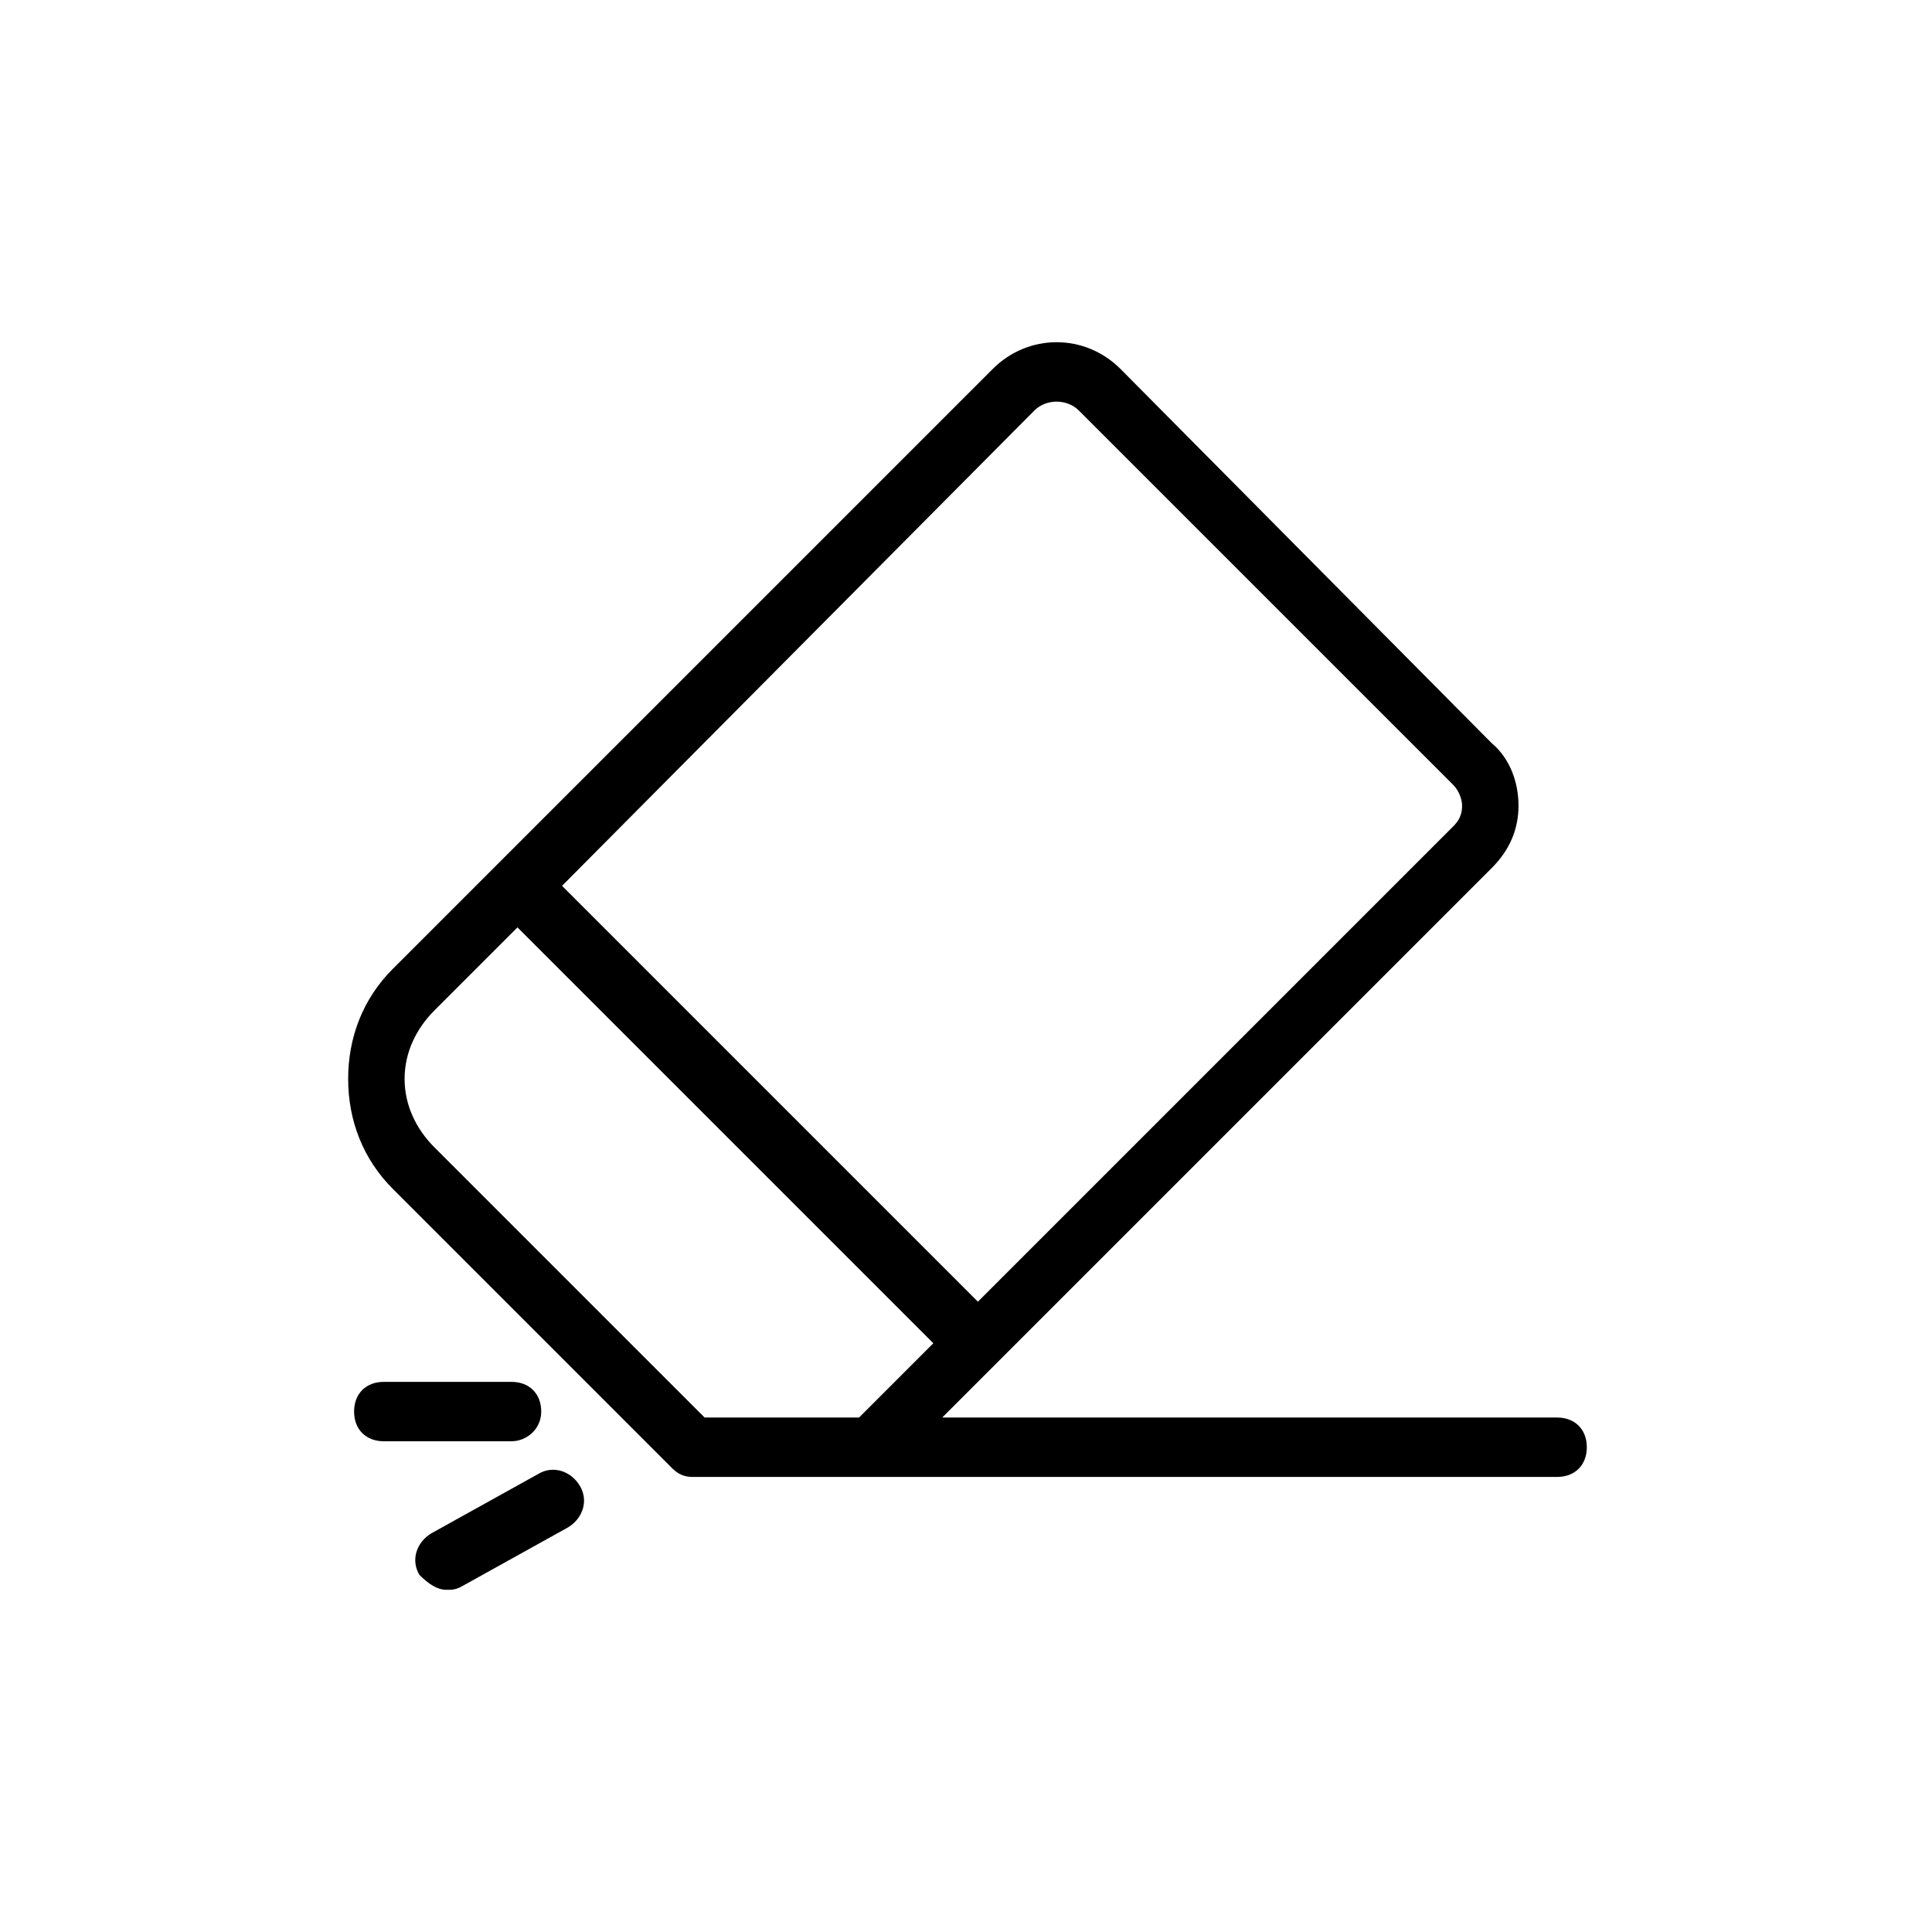 <?xml version="1.0" encoding="UTF-8"?>
<!-- Uploaded to: SVG Repo, www.svgrepo.com, Generator: SVG Repo Mixer Tools -->
<svg fill="#000000" width="800px" height="800px" version="1.1" viewBox="144 144 512 512" xmlns="http://www.w3.org/2000/svg">
 <g>
  <path d="m322.07 533.04c1.574 1.574 3.148 2.363 5.512 2.363h229.07c4.723 0 7.871-3.148 7.871-7.871s-3.148-7.871-7.871-7.871l-162.95-0.004 145.63-145.63c4.723-4.723 7.086-10.234 7.086-16.531 0-6.297-2.363-12.594-7.086-16.531l-98.395-99.191c-9.445-9.445-24.402-9.445-33.852 0l-131.46 131.46-27.551 27.551c-7.871 7.871-11.809 18.105-11.809 29.125 0 11.02 3.938 21.254 11.809 29.125zm96.039-280.24c3.148-3.148 8.66-3.148 11.809 0l99.188 99.188c1.574 1.574 2.363 3.938 2.363 5.512 0 2.363-0.789 3.938-2.363 5.512l-125.95 125.95-110.21-110.21zm-159.02 159.01 22.043-22.043 110.21 110.21-19.68 19.68h-40.934l-71.637-71.637c-4.723-4.723-7.871-11.02-7.871-18.105 0-7.078 3.148-13.375 7.871-18.102z"/>
  <path d="m287.43 518.08c0-4.723-3.148-7.871-7.871-7.871h-33.852c-4.723 0-7.871 3.148-7.871 7.871s3.148 7.871 7.871 7.871h33.852c3.934 0 7.871-3.148 7.871-7.871z"/>
  <path d="m262.24 565.31c1.574 0 2.363 0 3.938-0.789l28.34-15.742c3.938-2.363 5.512-7.086 3.148-11.02-2.363-3.938-7.086-5.512-11.02-3.148l-28.34 15.742c-3.938 2.363-5.512 7.086-3.148 11.02 2.359 2.363 4.719 3.938 7.082 3.938z"/>
 </g>
</svg>